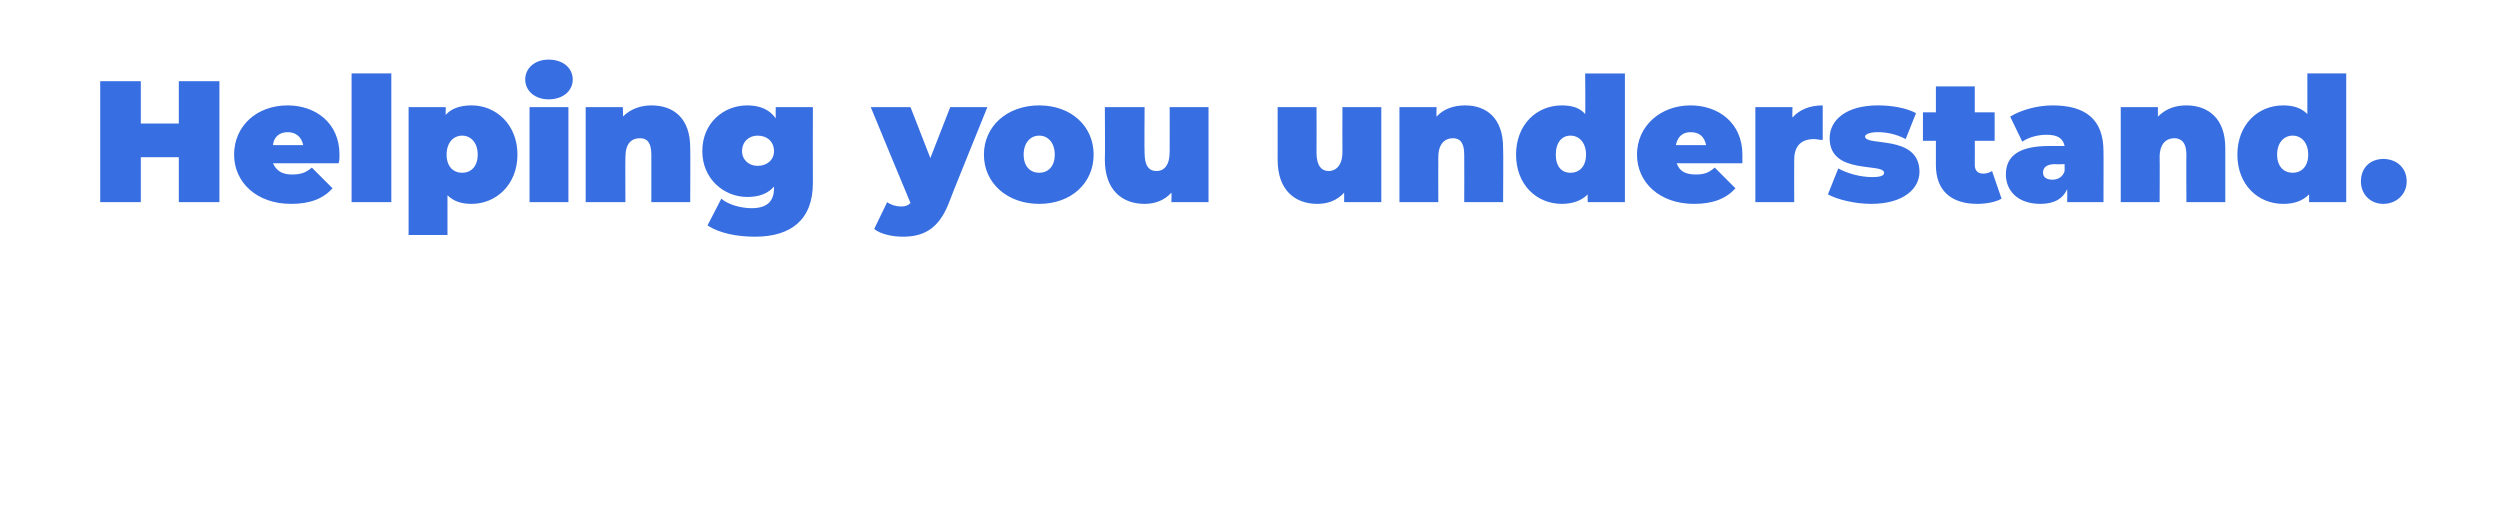 <?xml version="1.0" standalone="no"?><!DOCTYPE svg PUBLIC "-//W3C//DTD SVG 1.1//EN" "http://www.w3.org/Graphics/SVG/1.1/DTD/svg11.dtd"><svg xmlns="http://www.w3.org/2000/svg" version="1.1" width="289.4px" height="59px" viewBox="0 -4 289.4 59" style="top:-4px"><desc>Helping you understand</desc><defs/><g id="Polygon52130"><path d="m25.4 5.4v14h-4.7v-5.2h-4.4v5.2h-4.7v-14h4.7v4.9h4.4V5.4h4.7zm13.8 9.5h-7.6c.4.9 1.1 1.3 2.2 1.3c1 0 1.6-.2 2.3-.8l2.4 2.4c-1.1 1.2-2.6 1.8-4.8 1.8c-4 0-6.6-2.5-6.6-5.7c0-3.3 2.6-5.7 6.2-5.7c3.2 0 6 2 6 5.7c0 .3 0 .7-.1 1zm-7.6-2.1h3.5c-.2-1-.9-1.5-1.8-1.5c-.9 0-1.6.5-1.7 1.5zm9.1-8.3h4.6v14.9h-4.6V4.5zm19.2 9.4c0 3.5-2.5 5.7-5.3 5.7c-1.2 0-2.1-.3-2.8-1v4.6h-4.5V8.4h4.3s-.02.92 0 .9c.6-.7 1.6-1.1 3-1.1c2.8 0 5.3 2.2 5.3 5.7zm-4.6 0c0-1.4-.8-2.2-1.8-2.2c-1 0-1.8.8-1.8 2.2c0 1.4.8 2.1 1.8 2.1c1 0 1.8-.7 1.8-2.1zm5.5-8.7c0-1.3 1.1-2.3 2.7-2.3c1.7 0 2.8 1 2.8 2.3c0 1.3-1.1 2.3-2.8 2.3c-1.6 0-2.7-1-2.7-2.3zm.5 3.2h4.5v11h-4.5v-11zm18.6 4.7c.03.02 0 6.3 0 6.3h-4.5v-5.5c0-1.4-.5-1.9-1.3-1.9c-1 0-1.7.6-1.7 2.2c-.03.02 0 5.2 0 5.2h-4.6v-11h4.3s.05 1.1 0 1.1c.9-.9 2.1-1.3 3.3-1.3c2.6 0 4.5 1.5 4.5 4.9zm14.2-4.7s-.02 8.78 0 8.8c0 4.2-2.5 6.2-6.7 6.2c-2.1 0-4.1-.4-5.5-1.3l1.6-3.1c.8.7 2.3 1.1 3.5 1.1c1.8 0 2.6-.8 2.6-2.3v-.2c-.7.8-1.7 1.2-3.1 1.2c-2.7 0-5.2-2.1-5.2-5.3c0-3.3 2.5-5.3 5.2-5.3c1.5 0 2.6.5 3.3 1.5c-.02-.04 0-1.3 0-1.3h4.3zm-4.5 5.1c0-1.1-.8-1.8-1.9-1.8c-1 0-1.8.7-1.8 1.8c0 1 .8 1.7 1.8 1.7c1.1 0 1.9-.7 1.9-1.7zm24.7-5.1s-4.54 11.18-4.5 11.2c-1.2 3-3 3.8-5.3 3.8c-1.2 0-2.6-.3-3.3-.9l1.5-3.1c.4.3 1 .5 1.6.5c.5 0 .8-.1 1.1-.4c-.02 0-4.6-11.1-4.6-11.1h4.6l2.3 5.9l2.3-5.9h4.3zm-.4 5.5c0-3.3 2.7-5.7 6.4-5.7c3.7 0 6.3 2.4 6.3 5.7c0 3.3-2.6 5.7-6.3 5.7c-3.7 0-6.4-2.4-6.4-5.7zm8.2 0c0-1.4-.8-2.2-1.8-2.2c-1 0-1.8.8-1.8 2.2c0 1.4.8 2.1 1.8 2.1c1 0 1.8-.7 1.8-2.1zm17.8-5.5v11h-4.3s.04-1.08 0-1.1c-.8.9-1.9 1.3-3.1 1.3c-2.6 0-4.6-1.6-4.6-5.1c.04-.04 0-6.1 0-6.1h4.6s-.04 5.28 0 5.3c0 1.5.5 2.1 1.4 2.1c.8 0 1.5-.6 1.5-2.2c.02-.04 0-5.2 0-5.2h4.5zm20 0v11h-4.3v-1.1c-.8.9-1.9 1.3-3.1 1.3c-2.6 0-4.6-1.6-4.6-5.1V8.4h4.5s.02 5.28 0 5.3c0 1.5.6 2.1 1.4 2.1c.8 0 1.6-.6 1.6-2.2c-.02-.04 0-5.2 0-5.2h4.5zm14.1 4.7c.04.02 0 6.3 0 6.3h-4.5s.02-5.5 0-5.5c0-1.4-.5-1.9-1.3-1.9c-.9 0-1.7.6-1.7 2.2c-.02.02 0 5.2 0 5.2H162v-11h4.3s-.04 1.1 0 1.1c.8-.9 2-1.3 3.3-1.3c2.5 0 4.4 1.5 4.4 4.9zm14.1-8.6v14.9h-4.3s-.04-.94 0-.9c-.7.7-1.7 1.1-3 1.1c-2.9 0-5.3-2.2-5.3-5.7c0-3.5 2.4-5.7 5.3-5.7c1.2 0 2.1.3 2.7 1c.04-.04 0-4.7 0-4.7h4.6zm-4.5 9.4c0-1.4-.8-2.2-1.8-2.2c-1 0-1.7.8-1.7 2.2c0 1.4.7 2.1 1.7 2.1c1 0 1.8-.7 1.8-2.1zm18.1 1h-7.6c.3.9 1 1.3 2.2 1.3c1 0 1.5-.2 2.2-.8l2.4 2.4c-1.1 1.2-2.6 1.8-4.8 1.8c-4 0-6.6-2.5-6.6-5.7c0-3.3 2.7-5.7 6.2-5.7c3.2 0 6 2 6 5.7v1zm-7.7-2.1h3.5c-.2-1-.8-1.5-1.8-1.5c-.9 0-1.5.5-1.7 1.5zm17-4.6v4c-.4 0-.7-.1-1-.1c-1.4 0-2.3.7-2.3 2.4c-.02 0 0 4.9 0 4.9h-4.5v-11h4.3s-.04 1.2 0 1.2c.8-.9 2-1.4 3.5-1.4zm.6 10.3l1.2-3c1.1.6 2.6 1 3.9 1c1.1 0 1.4-.2 1.4-.5c0-1.2-6.3.3-6.3-4c0-2.1 1.9-3.8 5.6-3.8c1.6 0 3.3.3 4.4.9l-1.2 3c-1.1-.6-2.3-.8-3.2-.8c-1.1 0-1.5.3-1.5.5c0 1.2 6.3-.3 6.3 4.1c0 1.9-1.8 3.7-5.6 3.7c-1.9 0-3.9-.5-5-1.1zm20.1.5c-.7.4-1.8.6-2.8.6c-3 0-4.8-1.5-4.8-4.5v-2.8h-1.5V9h1.5v-3h4.5v3h2.3v3.3h-2.3s.02 2.78 0 2.8c0 .7.4 1 1 1c.3 0 .7-.1 1-.3l1.1 3.2zm11.8-5.5c.02-.02 0 5.9 0 5.9h-4.2s.02-1.48 0-1.5c-.5 1.1-1.5 1.7-3.1 1.7c-2.7 0-4-1.6-4-3.4c0-2.2 1.6-3.3 5-3.3h1.8c-.2-.9-.8-1.3-2.1-1.3c-1 0-2.1.3-2.8.8l-1.4-2.9c1.3-.8 3.2-1.3 4.9-1.3c3.8 0 5.9 1.6 5.9 5.3zm-4.5 2.3v-.8s-1.12.04-1.1 0c-1 0-1.4.4-1.4 1c0 .5.4.8 1.1.8c.6 0 1.2-.3 1.4-1zm18.6-2.7v6.3h-4.5s-.03-5.5 0-5.5c0-1.4-.6-1.9-1.4-1.9c-.9 0-1.7.6-1.7 2.2c.03.02 0 5.2 0 5.2h-4.5v-11h4.3s.01 1.1 0 1.1c.9-.9 2-1.3 3.3-1.3c2.5 0 4.5 1.5 4.5 4.9zm14-8.6v14.9h-4.3s.01-.94 0-.9c-.7.7-1.6 1.1-3 1.1c-2.9 0-5.3-2.2-5.3-5.7c0-3.5 2.4-5.7 5.3-5.7c1.2 0 2.1.3 2.8 1V4.5h4.5zm-4.4 9.4c0-1.4-.8-2.2-1.8-2.2c-1 0-1.8.8-1.8 2.2c0 1.4.8 2.1 1.8 2.1c1 0 1.8-.7 1.8-2.1zm6.1 3.1c0-1.6 1.1-2.6 2.6-2.6c1.5 0 2.7 1 2.7 2.6c0 1.5-1.2 2.6-2.7 2.6c-1.5 0-2.6-1.1-2.6-2.6z" stroke="none" fill="#376ee1"/></g></svg>